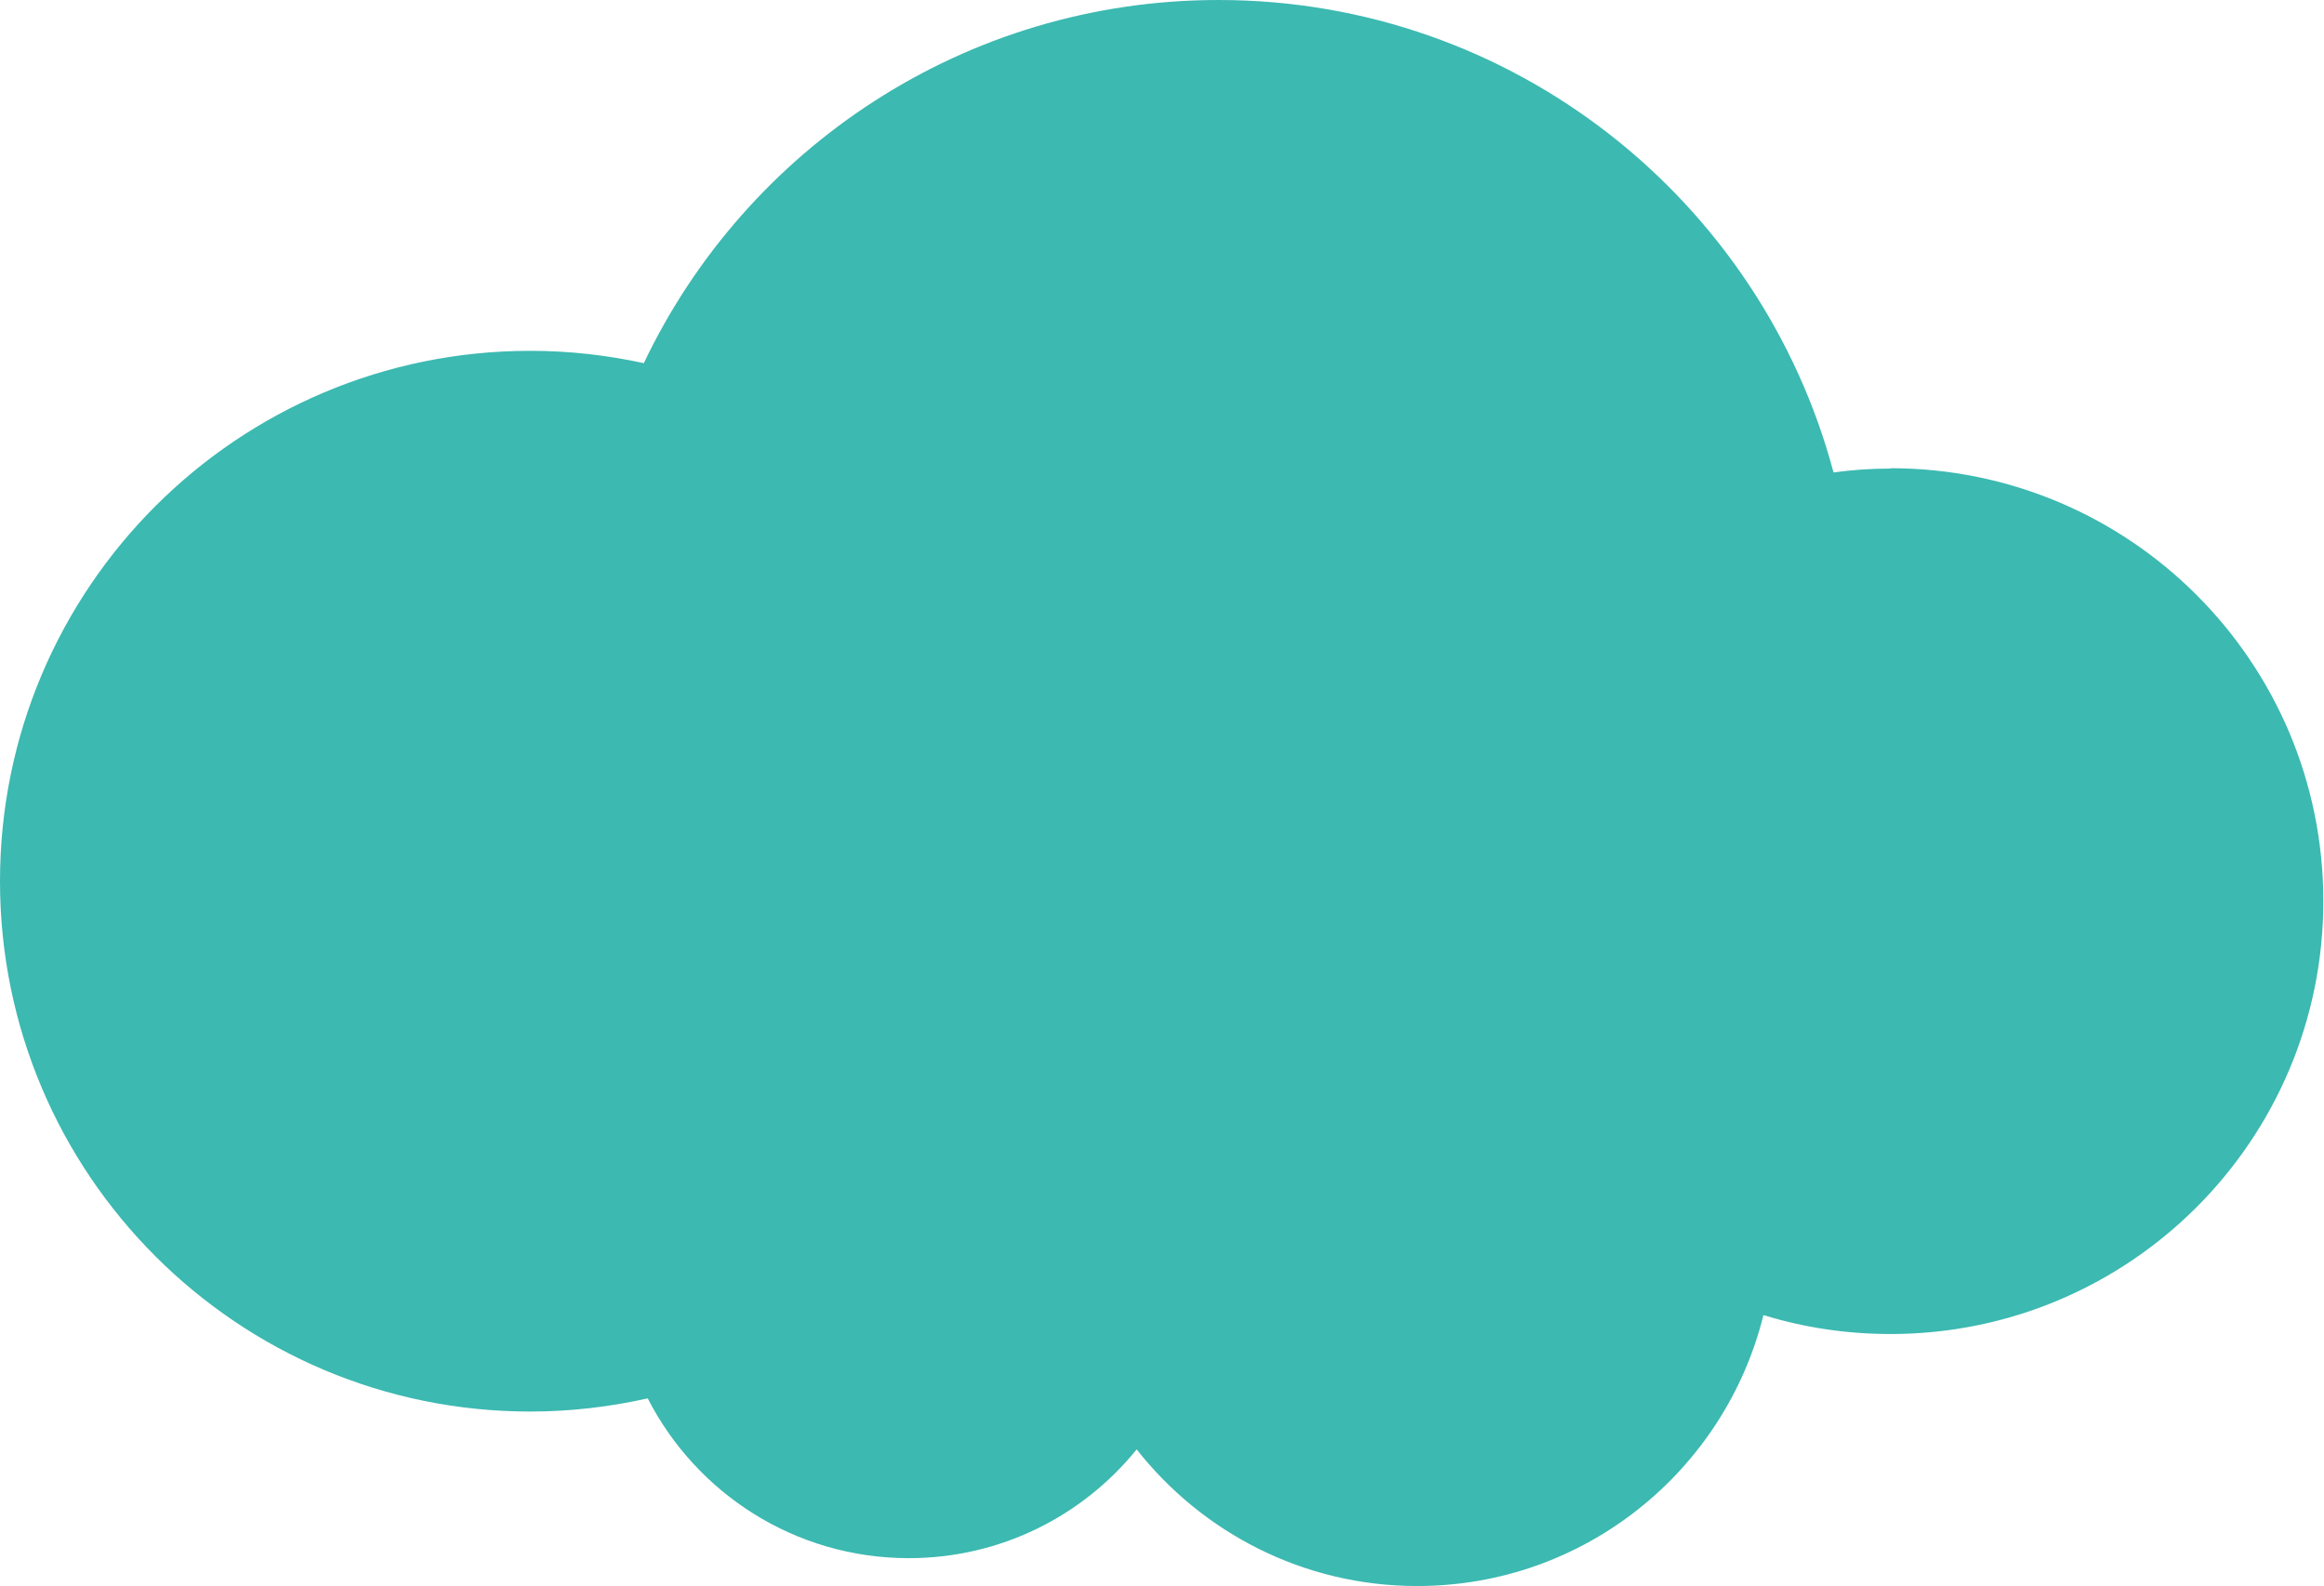 <?xml version="1.0" encoding="UTF-8" standalone="no"?><svg xmlns="http://www.w3.org/2000/svg" xmlns:xlink="http://www.w3.org/1999/xlink" fill="#000000" height="93.9" preserveAspectRatio="xMidYMid meet" version="1" viewBox="0.0 0.0 137.6 93.9" width="137.6" zoomAndPan="magnify"><g><g id="change1_1"><path d="M111.94,27.74c-1.15,0-2.28,.08-3.38,.23C104.27,11.87,89.6,0,72.15,0c-15.02,0-27.98,8.79-34.03,21.5-2.17-.47-4.41-.73-6.72-.73C14.06,20.77,0,34.83,0,52.17s14.06,31.4,31.4,31.4c2.39,0,4.71-.28,6.95-.78,2.88,5.62,8.72,9.46,15.46,9.46,5.45,0,10.31-2.51,13.49-6.44,3.87,4.92,9.87,8.09,16.61,8.09,9.91,0,18.22-6.83,20.5-16.04,2.38,.73,4.9,1.12,7.52,1.12,14.15,0,25.63-11.47,25.63-25.63s-11.47-25.63-25.63-25.63Z" fill="#3cb9b1"/></g></g></svg>